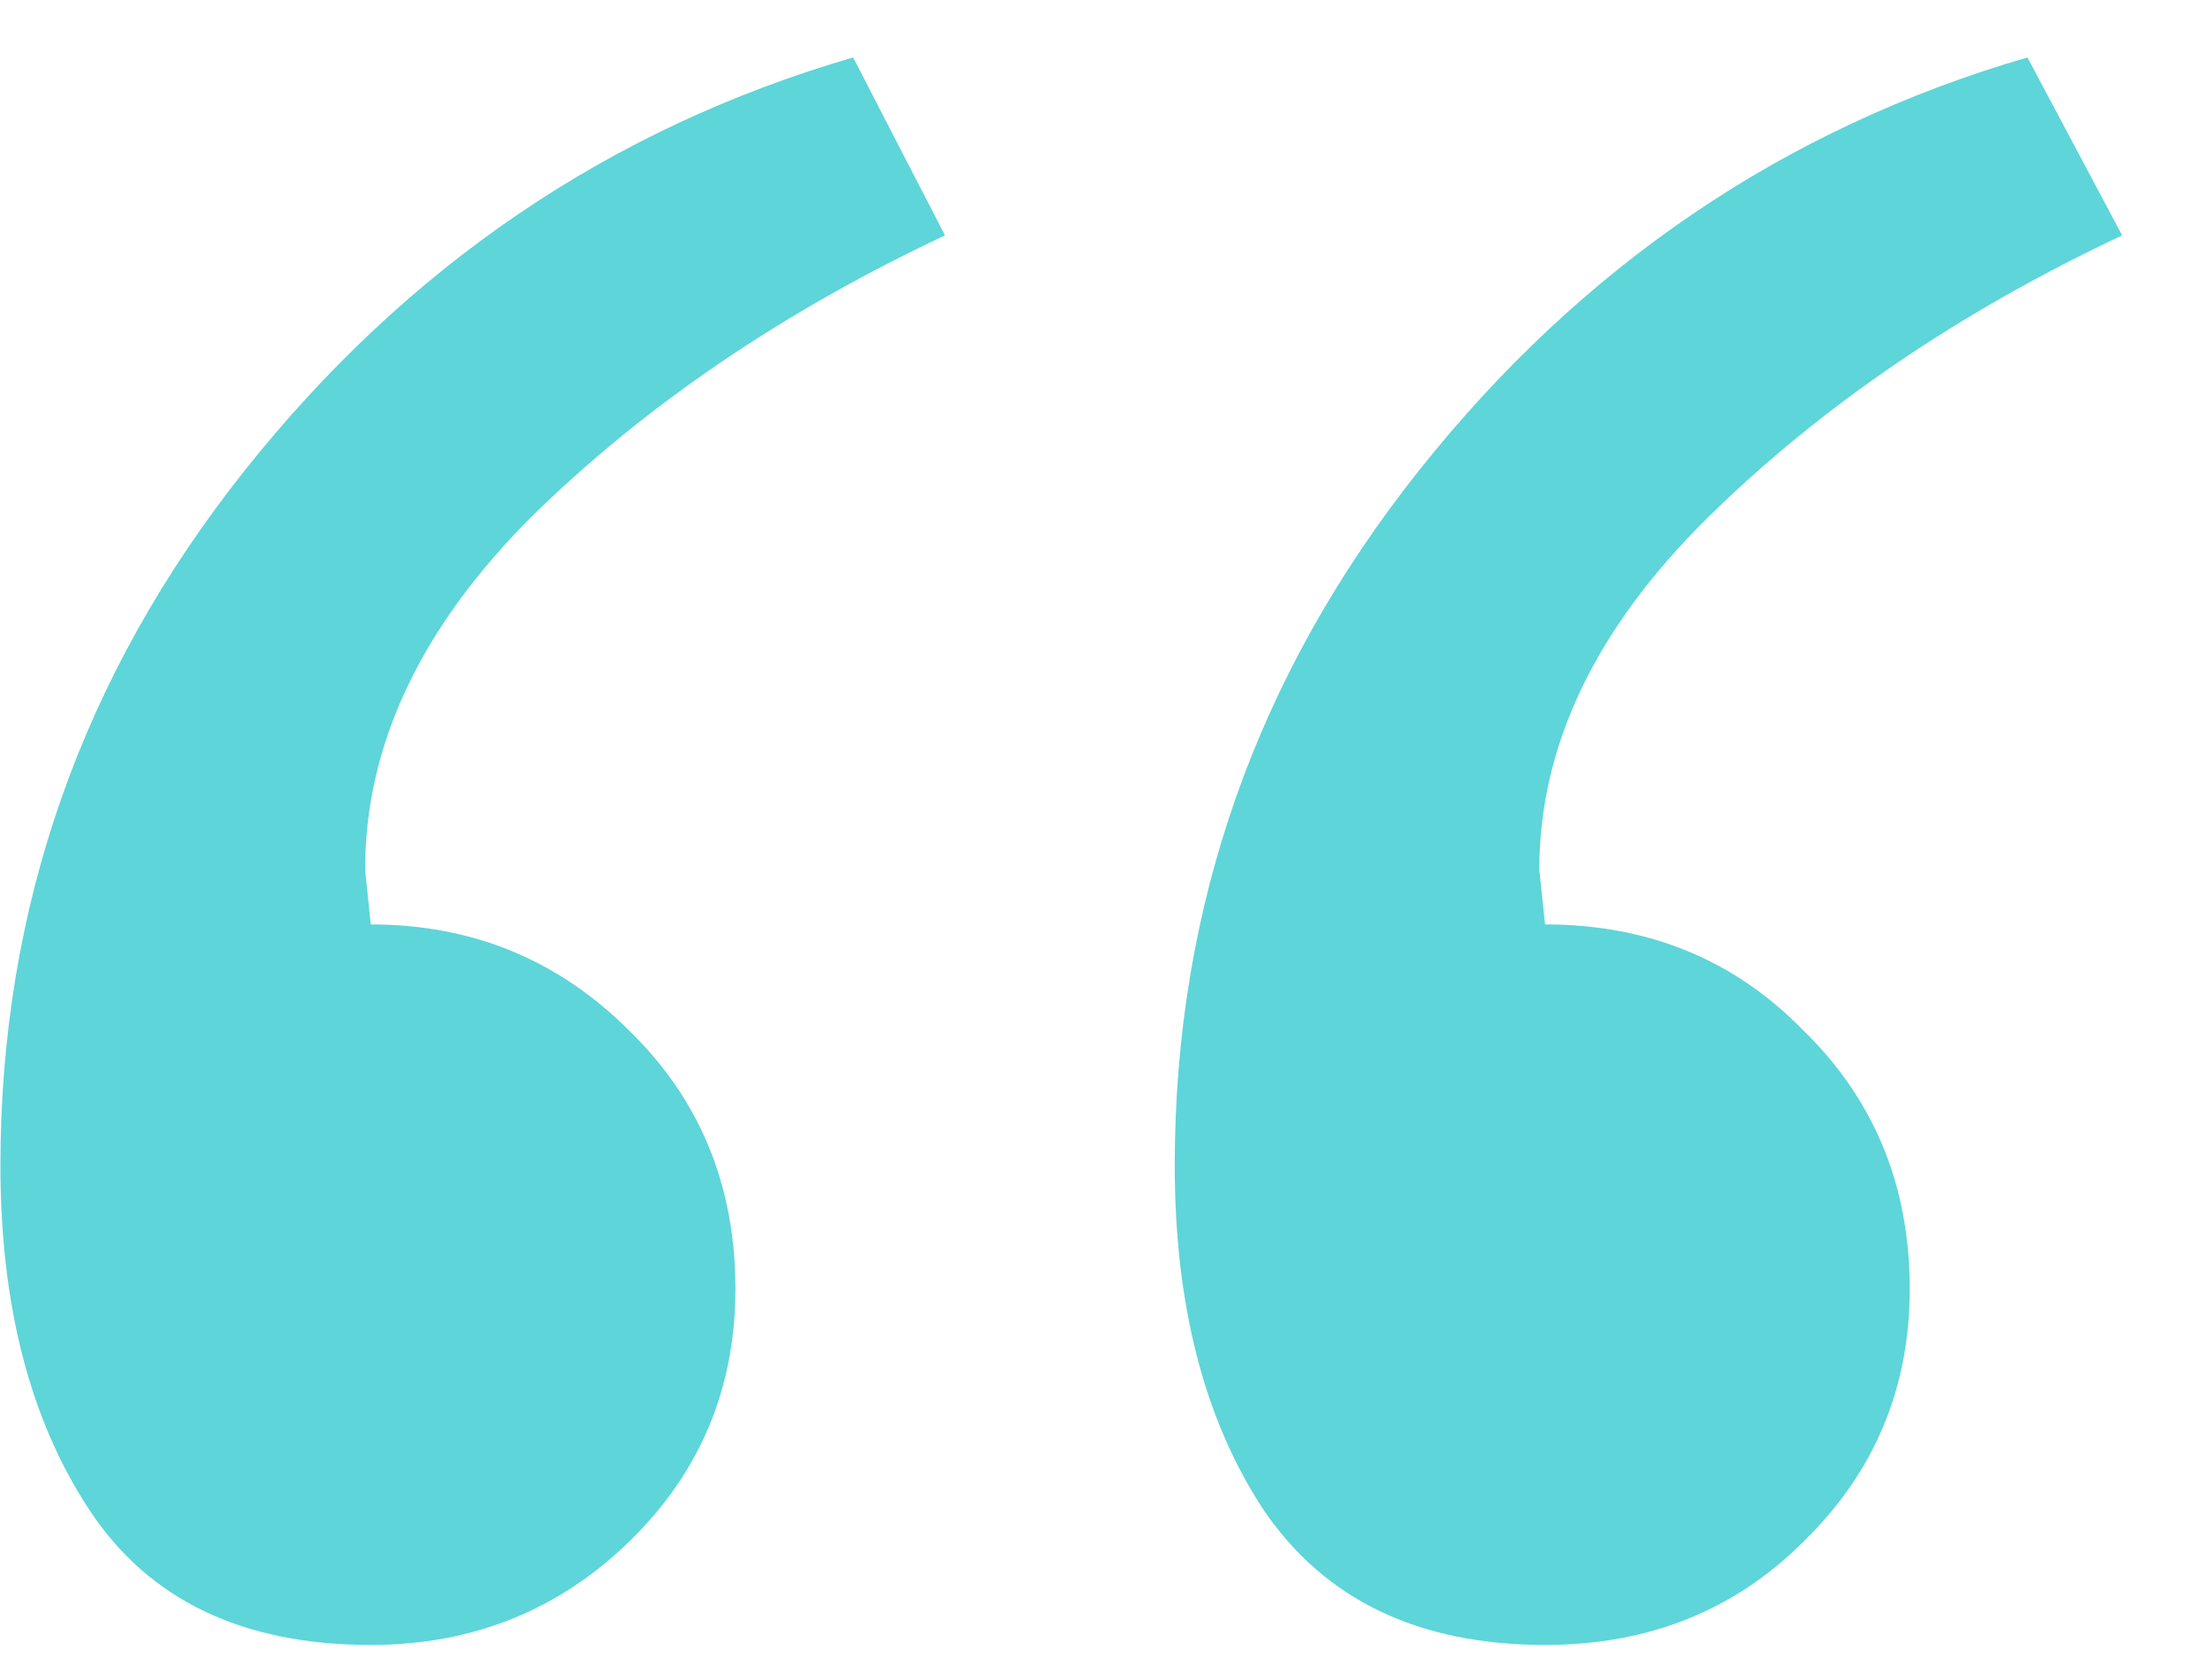 <svg width="21" height="16" viewBox="0 0 21 16" fill="none" xmlns="http://www.w3.org/2000/svg">
<path d="M7.004 12.277C7.004 13.225 6.667 14.027 5.992 14.684C5.318 15.34 4.497 15.668 3.531 15.668C2.31 15.668 1.417 15.24 0.852 14.383C0.286 13.526 0.004 12.432 0.004 11.102C0.004 8.641 0.779 6.435 2.328 4.484C3.878 2.534 5.81 1.221 8.125 0.547L9 2.242C7.451 2.971 6.138 3.865 5.062 4.922C4.005 5.979 3.477 7.1 3.477 8.285L3.531 8.805C4.497 8.805 5.318 9.142 5.992 9.816C6.667 10.473 7.004 11.293 7.004 12.277ZM18.188 12.277C18.188 13.225 17.85 14.027 17.176 14.684C16.52 15.34 15.699 15.668 14.715 15.668C13.512 15.668 12.618 15.24 12.035 14.383C11.47 13.526 11.188 12.432 11.188 11.102C11.188 8.641 11.962 6.435 13.512 4.484C15.061 2.534 16.994 1.221 19.309 0.547L20.211 2.242C18.662 2.971 17.349 3.865 16.273 4.922C15.198 5.979 14.66 7.1 14.66 8.285L14.715 8.805C15.699 8.805 16.52 9.142 17.176 9.816C17.85 10.473 18.188 11.293 18.188 12.277Z" fill="#5ED5D9"/>
</svg>
